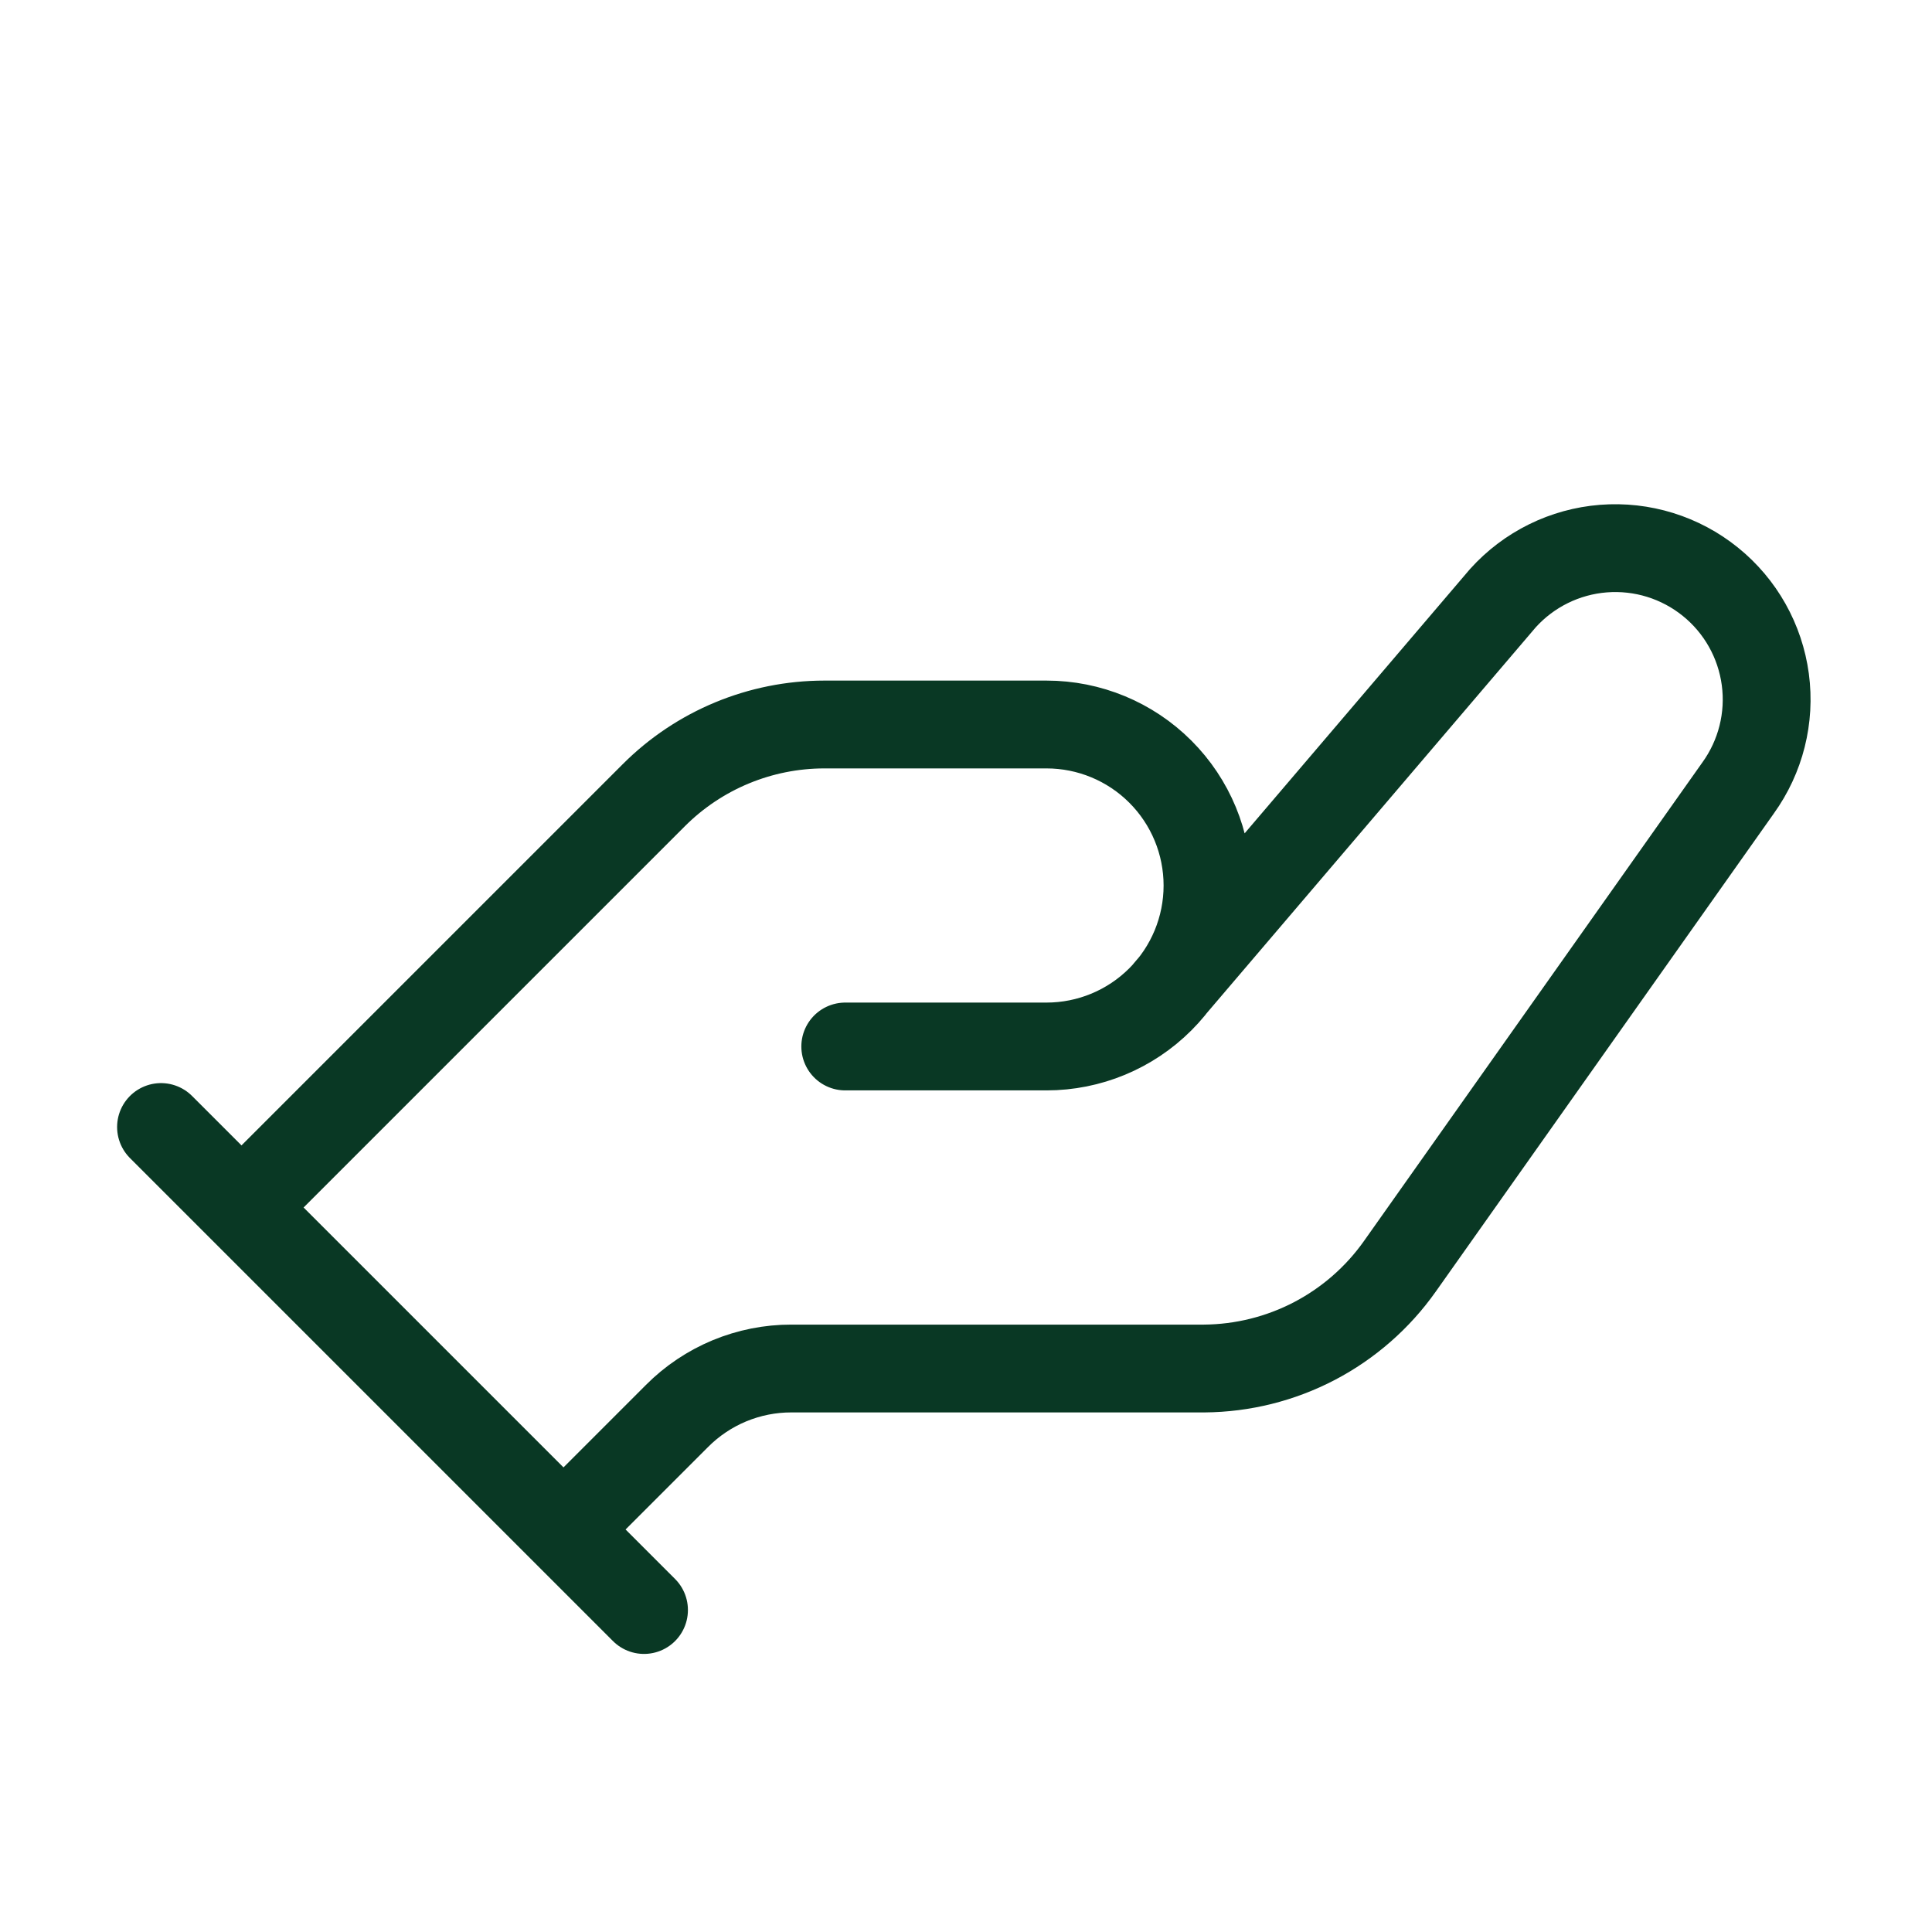 <svg width="44" height="44" viewBox="0 0 44 44" fill="none" xmlns="http://www.w3.org/2000/svg">
<g id="lucide:helping-hand">
<path id="Vector" d="M5.5 27.5L14.887 18.113C15.917 17.081 17.315 16.501 18.773 16.5H23.833C24.806 16.5 25.738 16.886 26.426 17.574C27.114 18.262 27.5 19.194 27.5 20.167C27.5 21.139 27.114 22.072 26.426 22.759C25.738 23.447 24.806 23.833 23.833 23.833H19.25M26.583 22.587L34.228 13.622C34.819 12.967 35.638 12.563 36.517 12.494C37.396 12.425 38.268 12.695 38.954 13.25C39.64 13.804 40.087 14.6 40.204 15.474C40.321 16.348 40.098 17.233 39.582 17.948L31.882 28.838C31.378 29.552 30.71 30.136 29.936 30.541C29.161 30.946 28.301 31.16 27.427 31.167H18.022C17.538 31.166 17.059 31.262 16.612 31.447C16.165 31.633 15.759 31.905 15.418 32.248L12.833 34.833M3.667 25.667L14.667 36.667" stroke="#093824" stroke-width="2" stroke-linecap="round" stroke-linejoin="round"/>
</g>
</svg>

